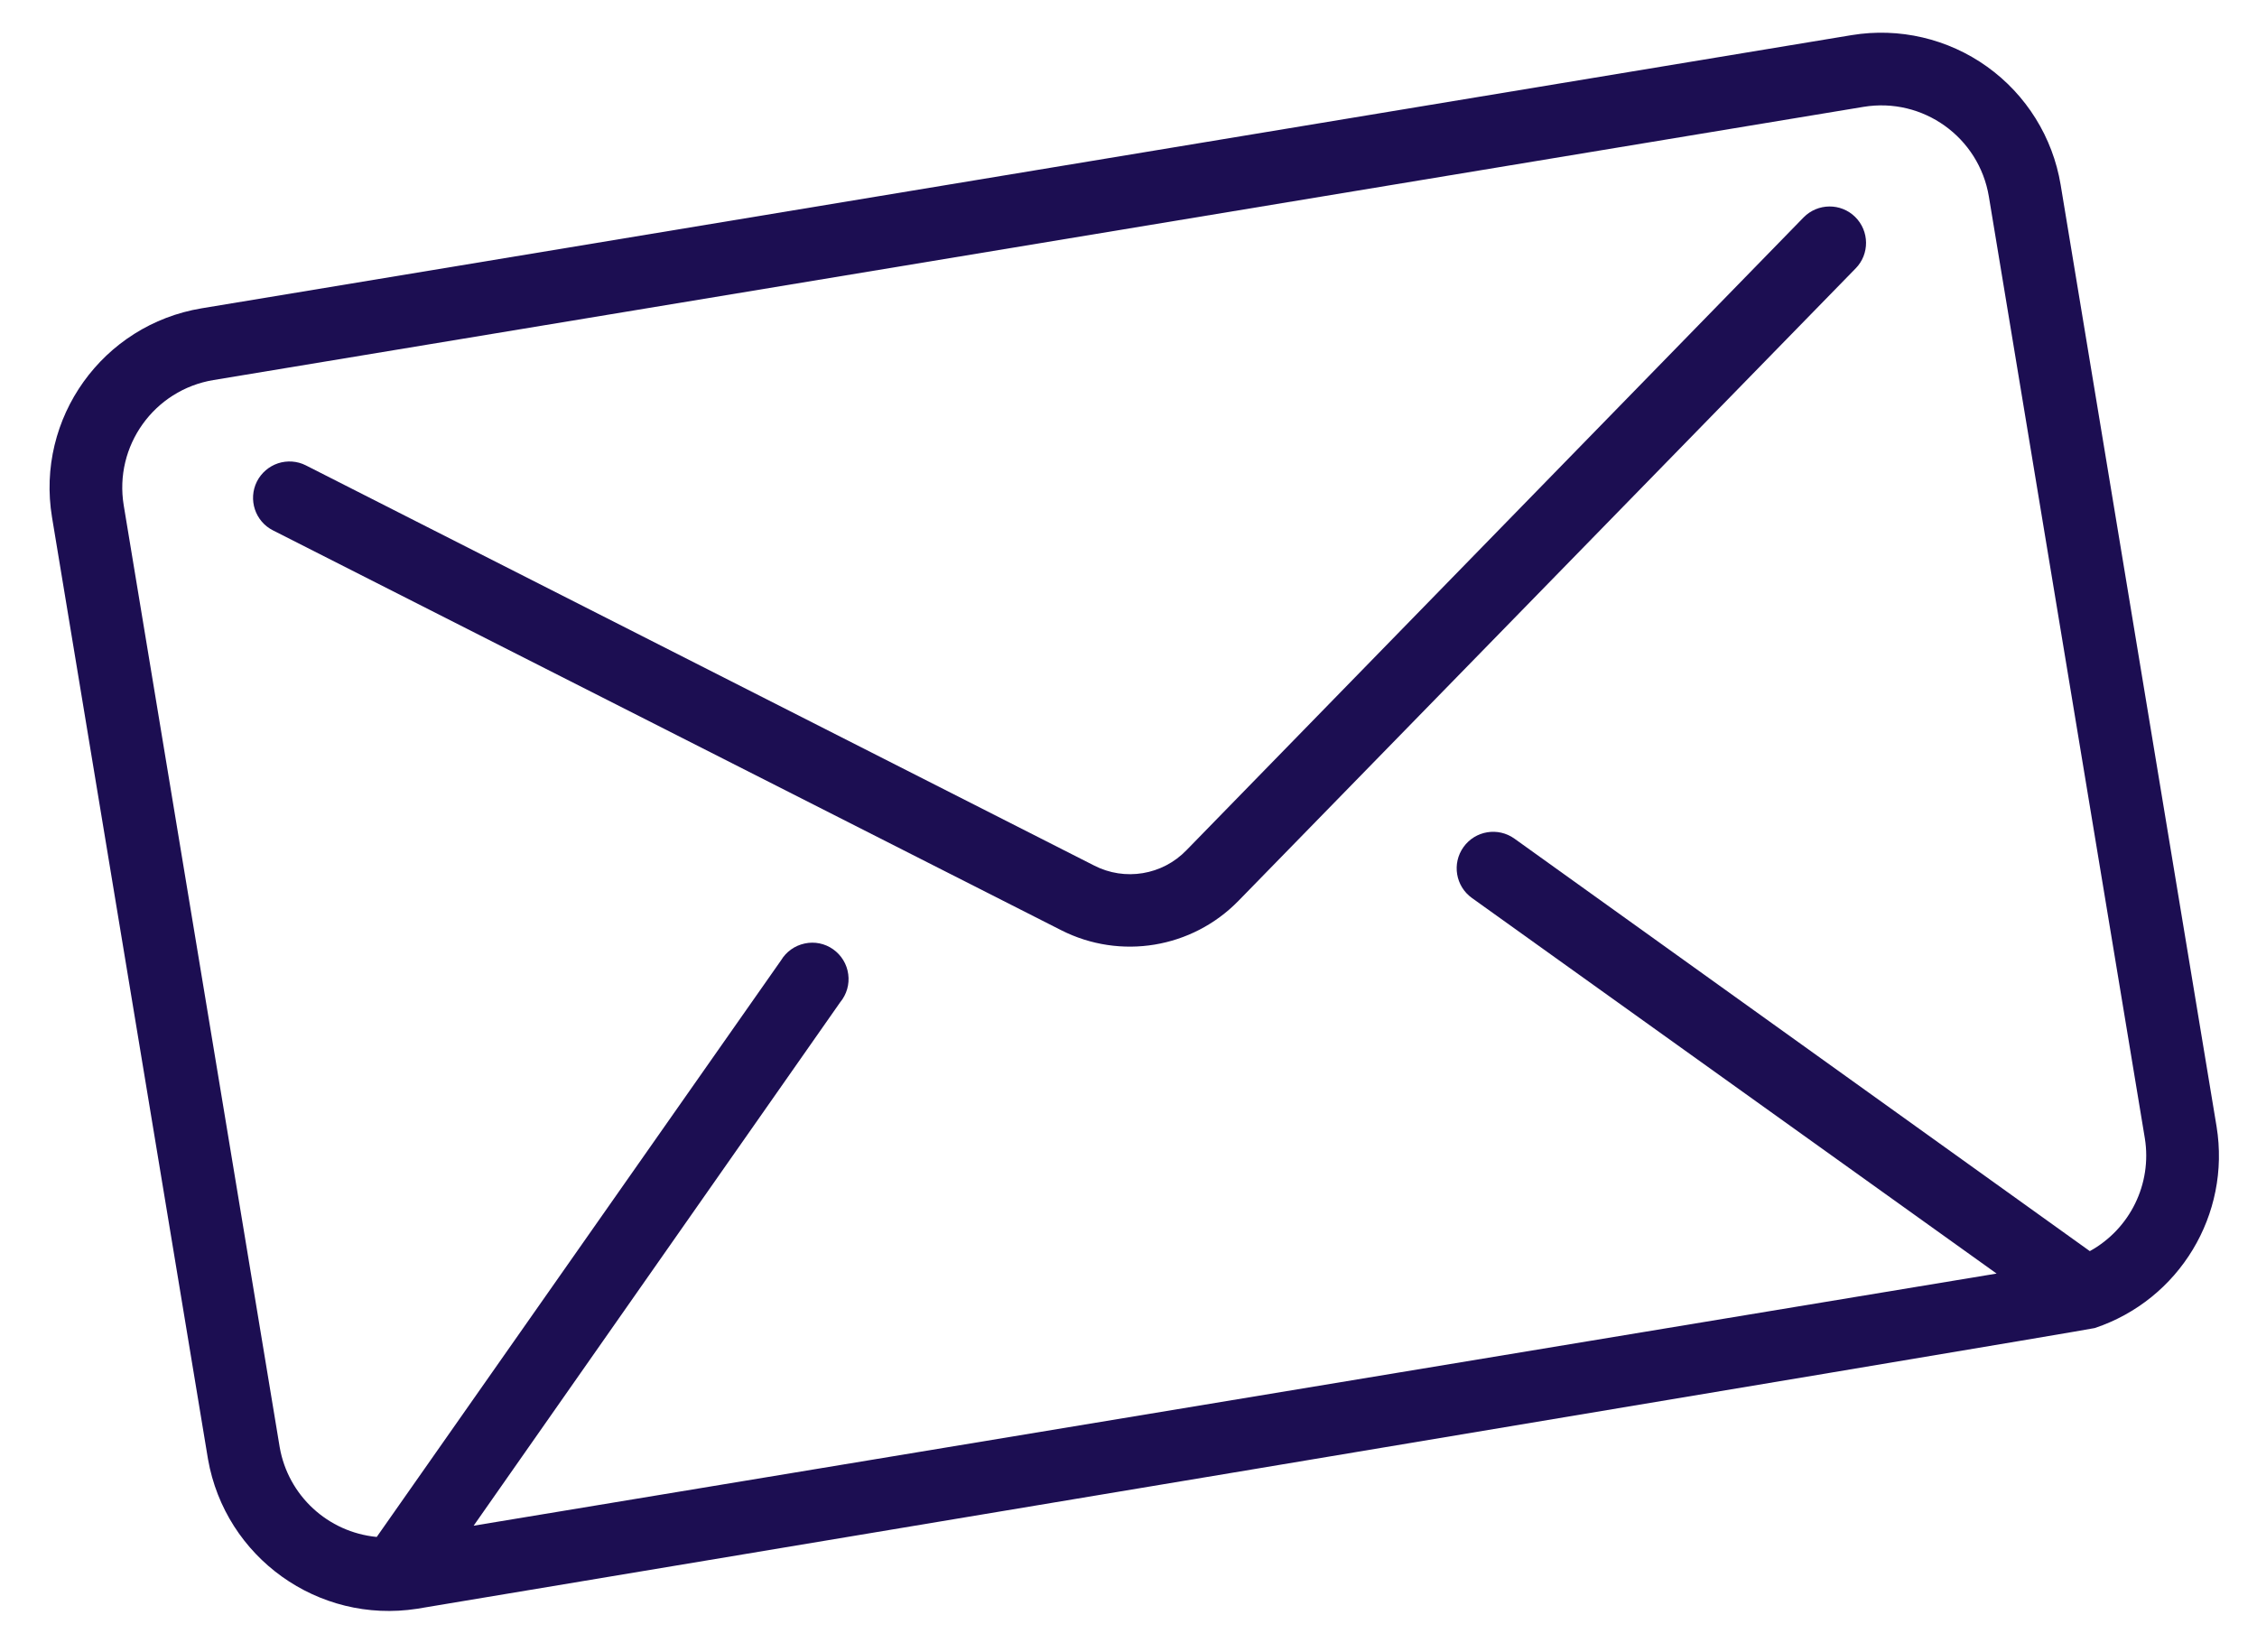 <svg width="97" height="71" viewBox="0 0 97 71" fill="none" xmlns="http://www.w3.org/2000/svg">
<path d="M79.577 1.51L8.668 13.251C4.409 13.956 1.531 17.976 2.236 22.235L8.939 62.715C9.683 66.947 13.677 69.805 17.923 69.146C17.923 69.146 89.636 57.193 90.029 57.08C93.661 55.865 95.877 52.2 95.263 48.421L88.561 7.941C88.222 5.899 87.085 4.072 85.4 2.866C83.716 1.66 81.62 1.172 79.577 1.51ZM92.181 48.932C92.492 50.884 91.545 52.819 89.815 53.774L65.087 36.045C64.381 35.54 63.402 35.702 62.898 36.407C62.393 37.112 62.555 38.091 63.26 38.596L85.809 54.739L20.356 65.576L36.111 43.075C36.388 42.74 36.514 42.304 36.455 41.874C36.398 41.44 36.164 41.055 35.806 40.801C35.452 40.551 35.008 40.458 34.581 40.553C34.156 40.643 33.788 40.906 33.565 41.279L16.191 66.059C14.091 65.857 12.385 64.282 12.021 62.204L5.318 21.724C4.895 19.169 6.622 16.757 9.177 16.334L80.087 4.593C82.642 4.17 85.054 5.897 85.477 8.452L92.181 48.932Z" fill="#1C0E52"/>
<path d="M77.516 9.342L50.993 36.54C49.96 37.614 48.341 37.882 47.017 37.198L13.143 20.001C12.772 19.813 12.343 19.785 11.949 19.913C11.555 20.046 11.229 20.326 11.041 20.697C10.655 21.47 10.965 22.412 11.738 22.799L45.608 39.981C48.15 41.271 51.233 40.76 53.224 38.72L79.749 11.538C80.355 10.923 80.346 9.931 79.73 9.324C79.115 8.717 78.123 8.727 77.516 9.342Z" fill="#1C0E52"/>
</svg>
